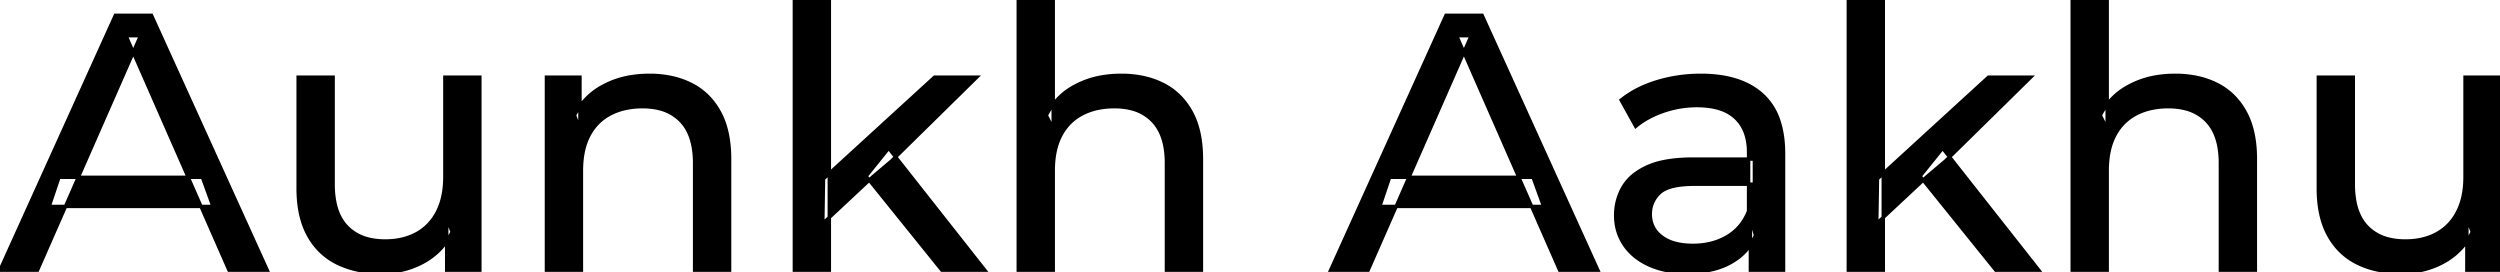 <svg width="686.7" height="74.8" viewBox="0 0 686.7 74.8" xmlns="http://www.w3.org/2000/svg"><g id="svgGroup" stroke-linecap="round" fill-rule="evenodd" font-size="9pt" stroke="#000" stroke-width="0.25mm" fill="#000" style="stroke:#000;stroke-width:0.25mm;fill:#000"><path d="M 289.3 74.2 L 279.7 74.2 L 279.7 0 L 289.3 0 L 289.3 35.5 L 287.4 31.7 A 18.37 18.37 0 0 1 295.232 23.691 A 22.304 22.304 0 0 1 295.4 23.6 A 24.103 24.103 0 0 1 303.237 21.047 A 31.596 31.596 0 0 1 308 20.7 A 28.681 28.681 0 0 1 314.023 21.306 A 22.401 22.401 0 0 1 319.45 23.2 Q 324.4 25.7 327.2 30.8 Q 329.605 35.18 329.944 41.552 A 40.392 40.392 0 0 1 330 43.7 L 330 74.2 L 320.4 74.2 L 320.4 44.8 A 25.194 25.194 0 0 0 320.043 40.41 Q 319.621 38.03 318.7 36.155 A 11.609 11.609 0 0 0 316.65 33.2 A 12.249 12.249 0 0 0 310.596 29.804 Q 308.545 29.3 306.1 29.3 A 21.974 21.974 0 0 0 301.604 29.739 A 16.755 16.755 0 0 0 297.2 31.3 Q 293.4 33.3 291.35 37.2 A 16.742 16.742 0 0 0 289.845 41.424 Q 289.3 43.909 289.3 46.9 L 289.3 74.2 Z M 578.8 74.2 L 569.2 74.2 L 569.2 0 L 578.8 0 L 578.8 35.5 L 576.9 31.7 A 18.37 18.37 0 0 1 584.732 23.691 A 22.304 22.304 0 0 1 584.9 23.6 A 24.103 24.103 0 0 1 592.737 21.047 A 31.596 31.596 0 0 1 597.5 20.7 A 28.681 28.681 0 0 1 603.523 21.306 A 22.401 22.401 0 0 1 608.95 23.2 Q 613.9 25.7 616.7 30.8 Q 619.105 35.18 619.444 41.552 A 40.392 40.392 0 0 1 619.5 43.7 L 619.5 74.2 L 609.9 74.2 L 609.9 44.8 A 25.194 25.194 0 0 0 609.543 40.41 Q 609.121 38.03 608.2 36.155 A 11.609 11.609 0 0 0 606.15 33.2 A 12.249 12.249 0 0 0 600.096 29.804 Q 598.045 29.3 595.6 29.3 A 21.974 21.974 0 0 0 591.104 29.739 A 16.755 16.755 0 0 0 586.7 31.3 Q 582.9 33.3 580.85 37.2 A 16.742 16.742 0 0 0 579.345 41.424 Q 578.8 43.909 578.8 46.9 L 578.8 74.2 Z M 10.3 74.2 L 0 74.2 L 31.7 4.2 L 41.6 4.2 L 73.4 74.2 L 62.9 74.2 L 34.6 9.8 L 38.6 9.8 L 10.3 74.2 Z M 375.8 74.2 L 365.5 74.2 L 397.2 4.2 L 407.1 4.2 L 438.9 74.2 L 428.4 74.2 L 400.1 9.8 L 404.1 9.8 L 375.8 74.2 Z M 159.7 74.2 L 150.1 74.2 L 150.1 21.2 L 159.3 21.2 L 159.3 35.5 L 157.8 31.7 A 18.37 18.37 0 0 1 165.632 23.691 A 22.304 22.304 0 0 1 165.8 23.6 A 24.103 24.103 0 0 1 173.637 21.047 A 31.596 31.596 0 0 1 178.4 20.7 A 28.681 28.681 0 0 1 184.423 21.306 A 22.401 22.401 0 0 1 189.85 23.2 Q 194.8 25.7 197.6 30.8 Q 200.005 35.18 200.344 41.552 A 40.392 40.392 0 0 1 200.4 43.7 L 200.4 74.2 L 190.8 74.2 L 190.8 44.8 A 25.194 25.194 0 0 0 190.443 40.41 Q 190.021 38.03 189.1 36.155 A 11.609 11.609 0 0 0 187.05 33.2 A 12.249 12.249 0 0 0 180.996 29.804 Q 178.945 29.3 176.5 29.3 A 21.974 21.974 0 0 0 172.004 29.739 A 16.755 16.755 0 0 0 167.6 31.3 Q 163.8 33.3 161.75 37.2 A 16.742 16.742 0 0 0 160.245 41.424 Q 159.7 43.909 159.7 46.9 L 159.7 74.2 Z M 81.9 51.7 L 81.9 21.2 L 91.5 21.2 L 91.5 50.6 A 25.835 25.835 0 0 0 91.848 54.991 Q 92.256 57.353 93.143 59.216 A 11.588 11.588 0 0 0 95.25 62.3 A 12.249 12.249 0 0 0 101.304 65.696 Q 103.355 66.2 105.8 66.2 Q 110.8 66.2 114.5 64.15 Q 118.2 62.1 120.2 58.15 A 17.769 17.769 0 0 0 121.761 53.487 Q 122.159 51.437 122.196 49.089 A 30.758 30.758 0 0 0 122.2 48.6 L 122.2 21.2 L 131.8 21.2 L 131.8 74.2 L 122.7 74.2 L 122.7 59.9 L 124.2 63.7 Q 121.6 69 116.4 71.9 A 23.055 23.055 0 0 1 106.7 74.729 A 27.853 27.853 0 0 1 104.7 74.8 A 31.474 31.474 0 0 1 98.688 74.251 A 24.038 24.038 0 0 1 92.75 72.3 Q 87.6 69.8 84.75 64.65 Q 82.267 60.164 81.947 53.667 A 39.987 39.987 0 0 1 81.9 51.7 Z M 636.8 51.7 L 636.8 21.2 L 646.4 21.2 L 646.4 50.6 A 25.835 25.835 0 0 0 646.748 54.991 Q 647.156 57.353 648.043 59.216 A 11.588 11.588 0 0 0 650.15 62.3 A 12.249 12.249 0 0 0 656.204 65.696 Q 658.255 66.2 660.7 66.2 Q 665.7 66.2 669.4 64.15 Q 673.1 62.1 675.1 58.15 A 17.769 17.769 0 0 0 676.661 53.487 Q 677.059 51.437 677.096 49.089 A 30.758 30.758 0 0 0 677.1 48.6 L 677.1 21.2 L 686.7 21.2 L 686.7 74.2 L 677.6 74.2 L 677.6 59.9 L 679.1 63.7 Q 676.5 69 671.3 71.9 A 23.055 23.055 0 0 1 661.6 74.729 A 27.853 27.853 0 0 1 659.6 74.8 A 31.474 31.474 0 0 1 653.588 74.251 A 24.038 24.038 0 0 1 647.65 72.3 Q 642.5 69.8 639.65 64.65 Q 637.167 60.164 636.847 53.667 A 39.987 39.987 0 0 1 636.8 51.7 Z M 489.9 74.2 L 480.8 74.2 L 480.8 63 L 480.3 60.9 L 480.3 41.8 A 16.79 16.79 0 0 0 479.882 37.936 Q 479.169 34.92 477.242 32.845 A 10.596 10.596 0 0 0 476.75 32.35 A 11.125 11.125 0 0 0 472.642 29.945 Q 470.916 29.356 468.801 29.134 A 25.895 25.895 0 0 0 466.1 29 Q 461.4 29 456.9 30.55 A 26.853 26.853 0 0 0 452.632 32.428 A 20.968 20.968 0 0 0 449.3 34.7 L 445.3 27.5 A 27.191 27.191 0 0 1 451.715 23.696 A 33.816 33.816 0 0 1 455.15 22.45 Q 460.9 20.7 467.2 20.7 A 35.973 35.973 0 0 1 473.742 21.257 Q 480.013 22.418 484 26 A 16.577 16.577 0 0 1 488.668 33.406 Q 489.549 36.131 489.8 39.454 A 36.439 36.439 0 0 1 489.9 42.2 L 489.9 74.2 Z M 465.1 43.7 L 481.9 43.7 L 481.9 50.6 L 465.5 50.6 A 33.801 33.801 0 0 0 462.288 50.741 Q 459.141 51.043 457.261 51.991 A 5.98 5.98 0 0 0 455.8 53 A 8.038 8.038 0 0 0 453.813 55.924 A 7.947 7.947 0 0 0 453.3 58.8 A 7.892 7.892 0 0 0 453.959 62.066 Q 454.693 63.703 456.245 64.93 A 9.596 9.596 0 0 0 456.4 65.05 A 10.572 10.572 0 0 0 459.801 66.727 Q 462.057 67.4 465 67.4 Q 470.4 67.4 474.45 65 Q 478.5 62.6 480.3 58 L 482.2 64.6 A 14.63 14.63 0 0 1 476.585 71.379 A 18.623 18.623 0 0 1 475.5 72.05 Q 471.229 74.497 464.979 74.767 A 36.629 36.629 0 0 1 463.4 74.8 A 29.483 29.483 0 0 1 458.187 74.361 A 21.944 21.944 0 0 1 453.05 72.8 Q 448.6 70.8 446.2 67.25 Q 443.8 63.7 443.8 59.2 A 15.524 15.524 0 0 1 444.882 53.374 A 14.759 14.759 0 0 1 445.85 51.4 A 12.271 12.271 0 0 1 449.089 47.821 Q 450.489 46.761 452.291 45.919 A 21.869 21.869 0 0 1 452.55 45.8 A 20.383 20.383 0 0 1 456.483 44.523 Q 460.155 43.7 465.1 43.7 Z M 227.8 74.2 L 218.2 74.2 L 218.2 0 L 227.8 0 L 227.8 74.2 Z M 517.3 74.2 L 507.7 74.2 L 507.7 0 L 517.3 0 L 517.3 74.2 Z M 239.7 48.6 L 226 61.4 L 226.2 49.1 L 256.7 21.2 L 268.3 21.2 L 244.9 44.2 L 239.7 48.6 Z M 529.2 48.6 L 515.5 61.4 L 515.7 49.1 L 546.2 21.2 L 557.8 21.2 L 534.4 44.2 L 529.2 48.6 Z M 58.5 56.7 L 13.5 56.7 L 16.2 48.7 L 55.6 48.7 L 58.5 56.7 Z M 424 56.7 L 379 56.7 L 381.7 48.7 L 421.1 48.7 L 424 56.7 Z M 270.5 74.2 L 258.7 74.2 L 237.9 48.4 L 244.1 40.7 L 270.5 74.2 Z M 560 74.2 L 548.2 74.2 L 527.4 48.4 L 533.6 40.7 L 560 74.2 Z" vector-effect="non-scaling-stroke"/></g></svg>